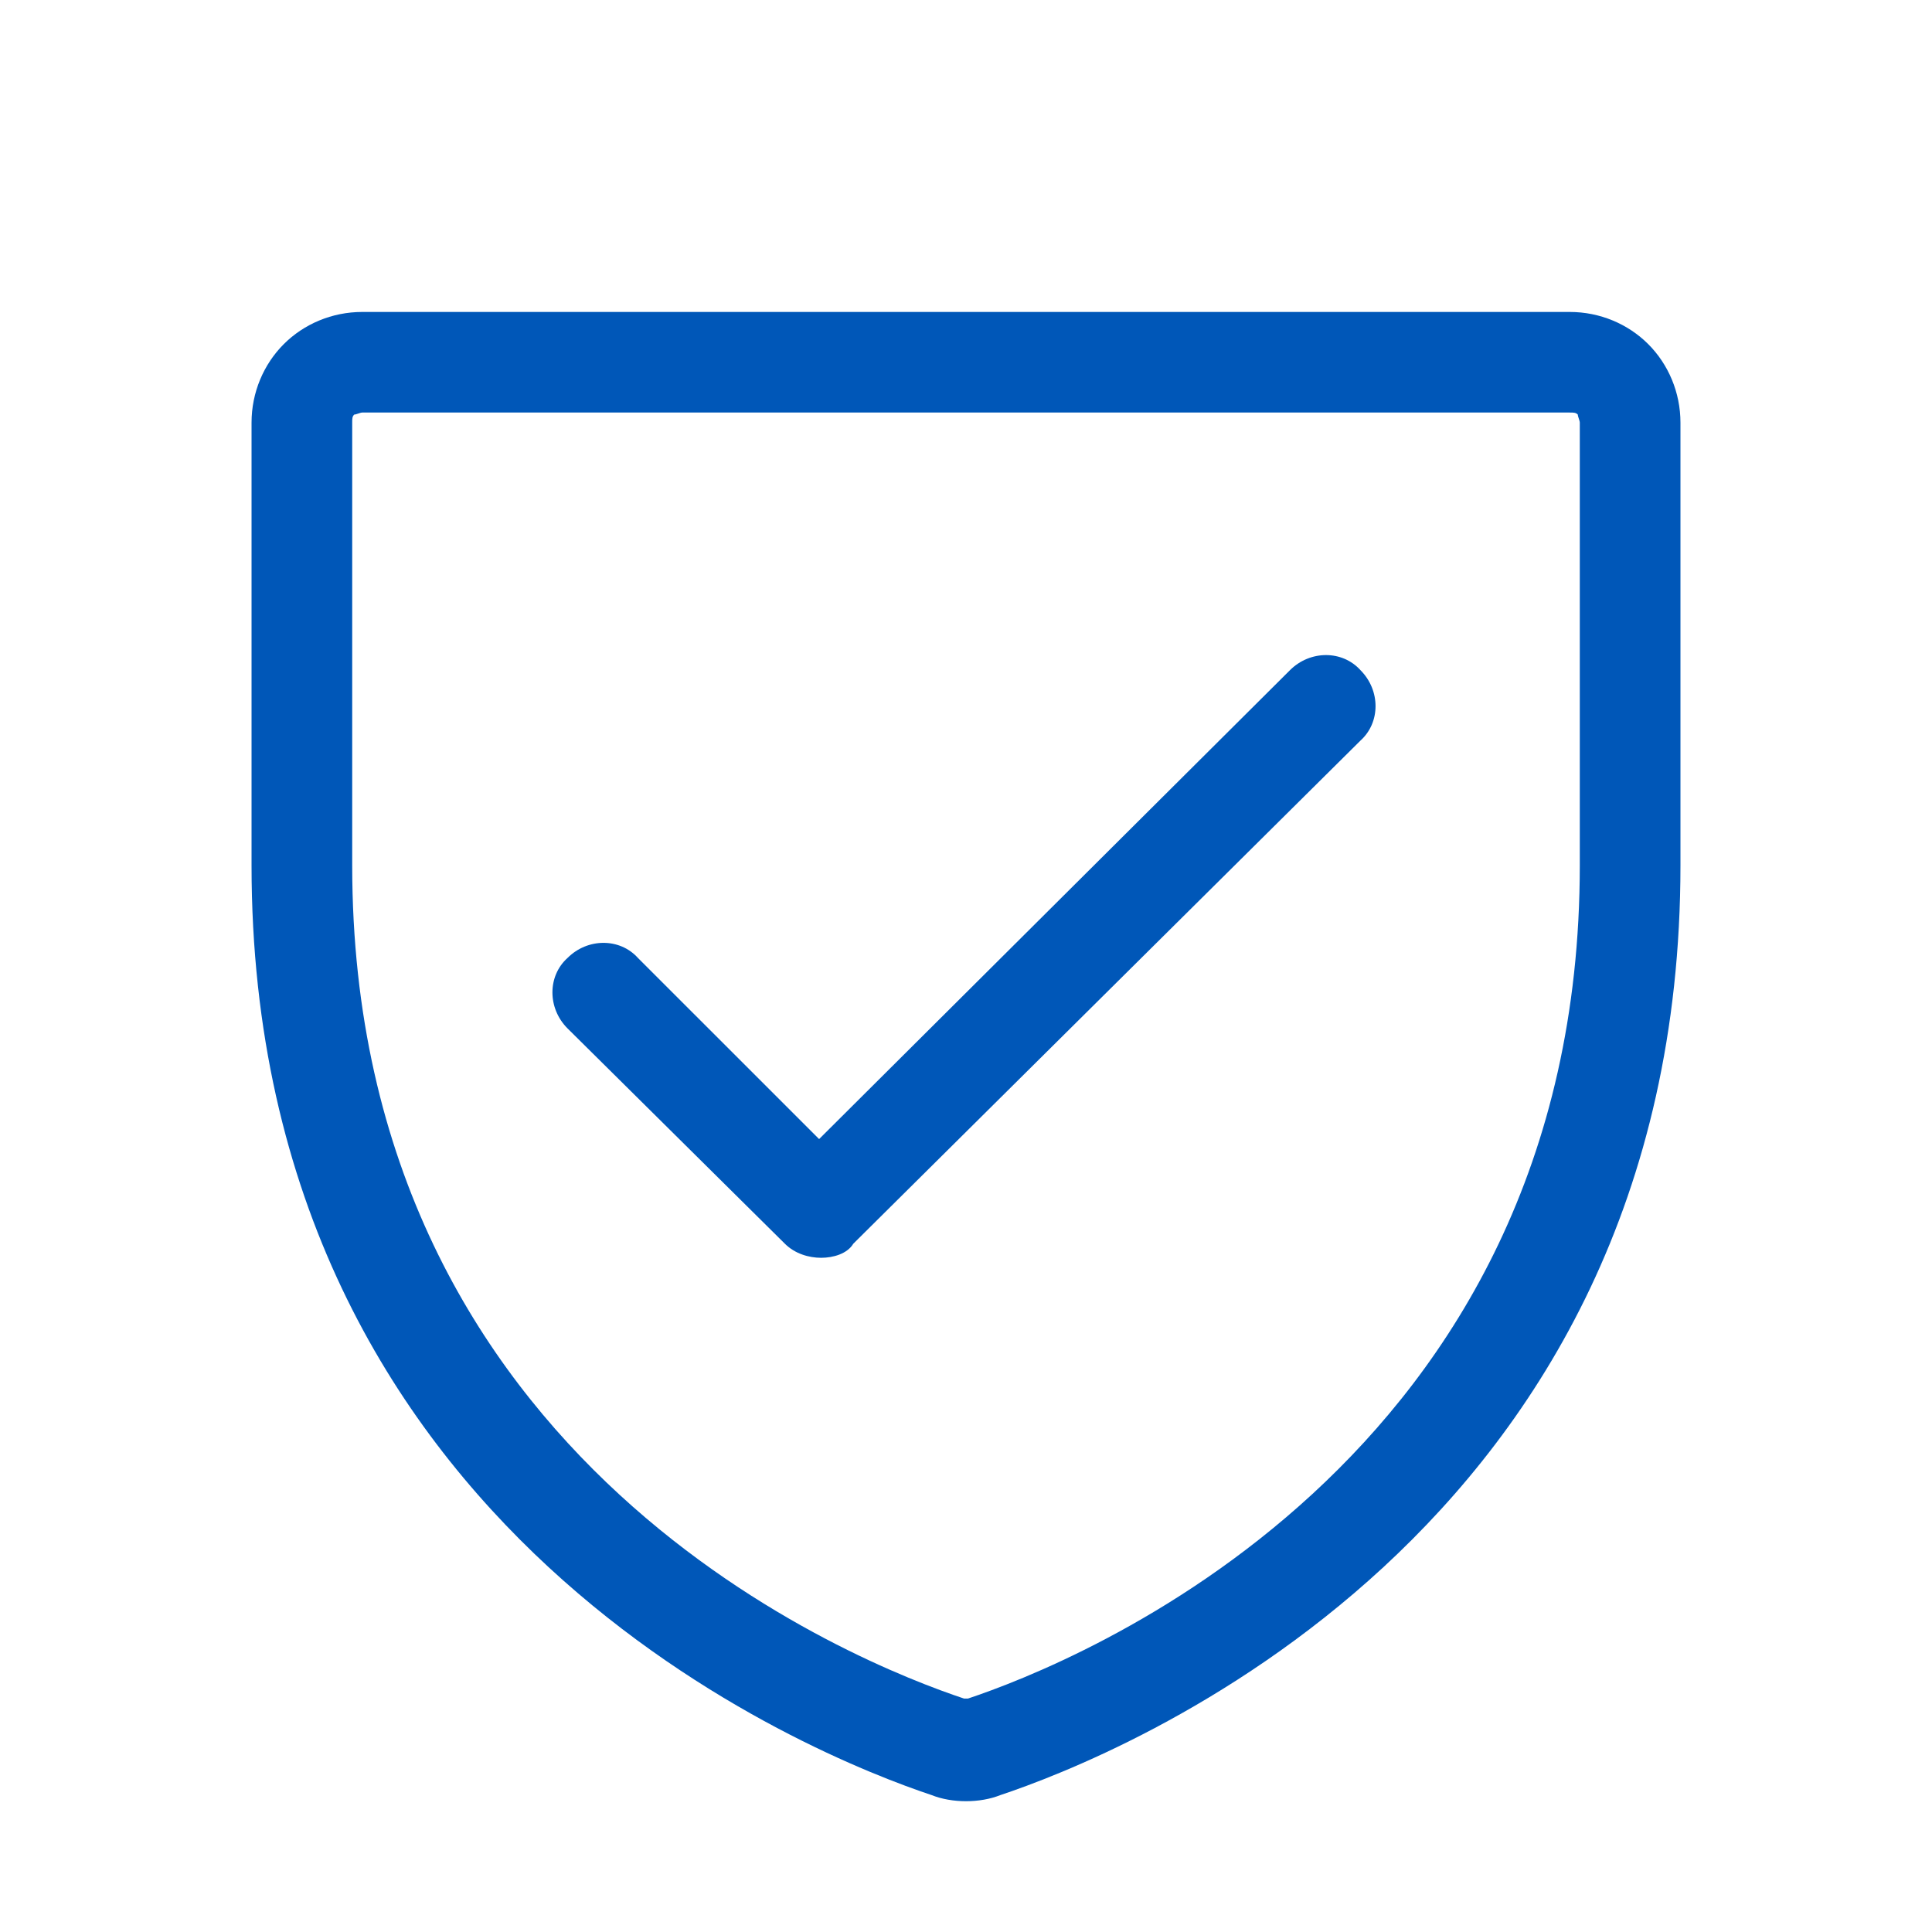 <svg width="60" height="60" viewBox="0 0 60 60" fill="none" xmlns="http://www.w3.org/2000/svg">
<path d="M30 55.938C29.625 55.938 29.25 55.875 28.938 55.75C25.375 54.562 7.812 47.688 7.812 26.875V13.125C7.812 12.188 8.188 11.312 8.812 10.688C9.438 10.062 10.312 9.688 11.25 9.688H48.75C49.688 9.688 50.562 10.062 51.188 10.688C51.812 11.312 52.188 12.188 52.188 13.125V26.875C52.188 47.688 34.625 54.562 31.062 55.75C30.75 55.875 30.375 55.938 30 55.938ZM11.25 12.812C11.188 12.812 11.062 12.875 11 12.875C10.938 12.938 10.938 13 10.938 13.125V26.875C10.938 45.562 26.75 51.688 29.938 52.75C30 52.75 30.062 52.75 30.062 52.75C33.25 51.688 49.062 45.5 49.062 26.875V13.125C49.062 13.062 49 12.938 49 12.875C48.938 12.812 48.875 12.812 48.75 12.812H11.25Z" fill="#0057B8"/>
<path d="M25.5 39.062C25.125 39.062 24.688 38.938 24.375 38.625L17.625 31.938C17 31.312 17 30.312 17.625 29.75C18.25 29.125 19.25 29.125 19.812 29.75L25.438 35.375L40.062 20.812C40.688 20.188 41.688 20.188 42.25 20.812C42.875 21.438 42.875 22.438 42.25 23L26.5 38.625C26.312 38.938 25.875 39.062 25.5 39.062Z" fill="#0057B8"/>
</svg>
